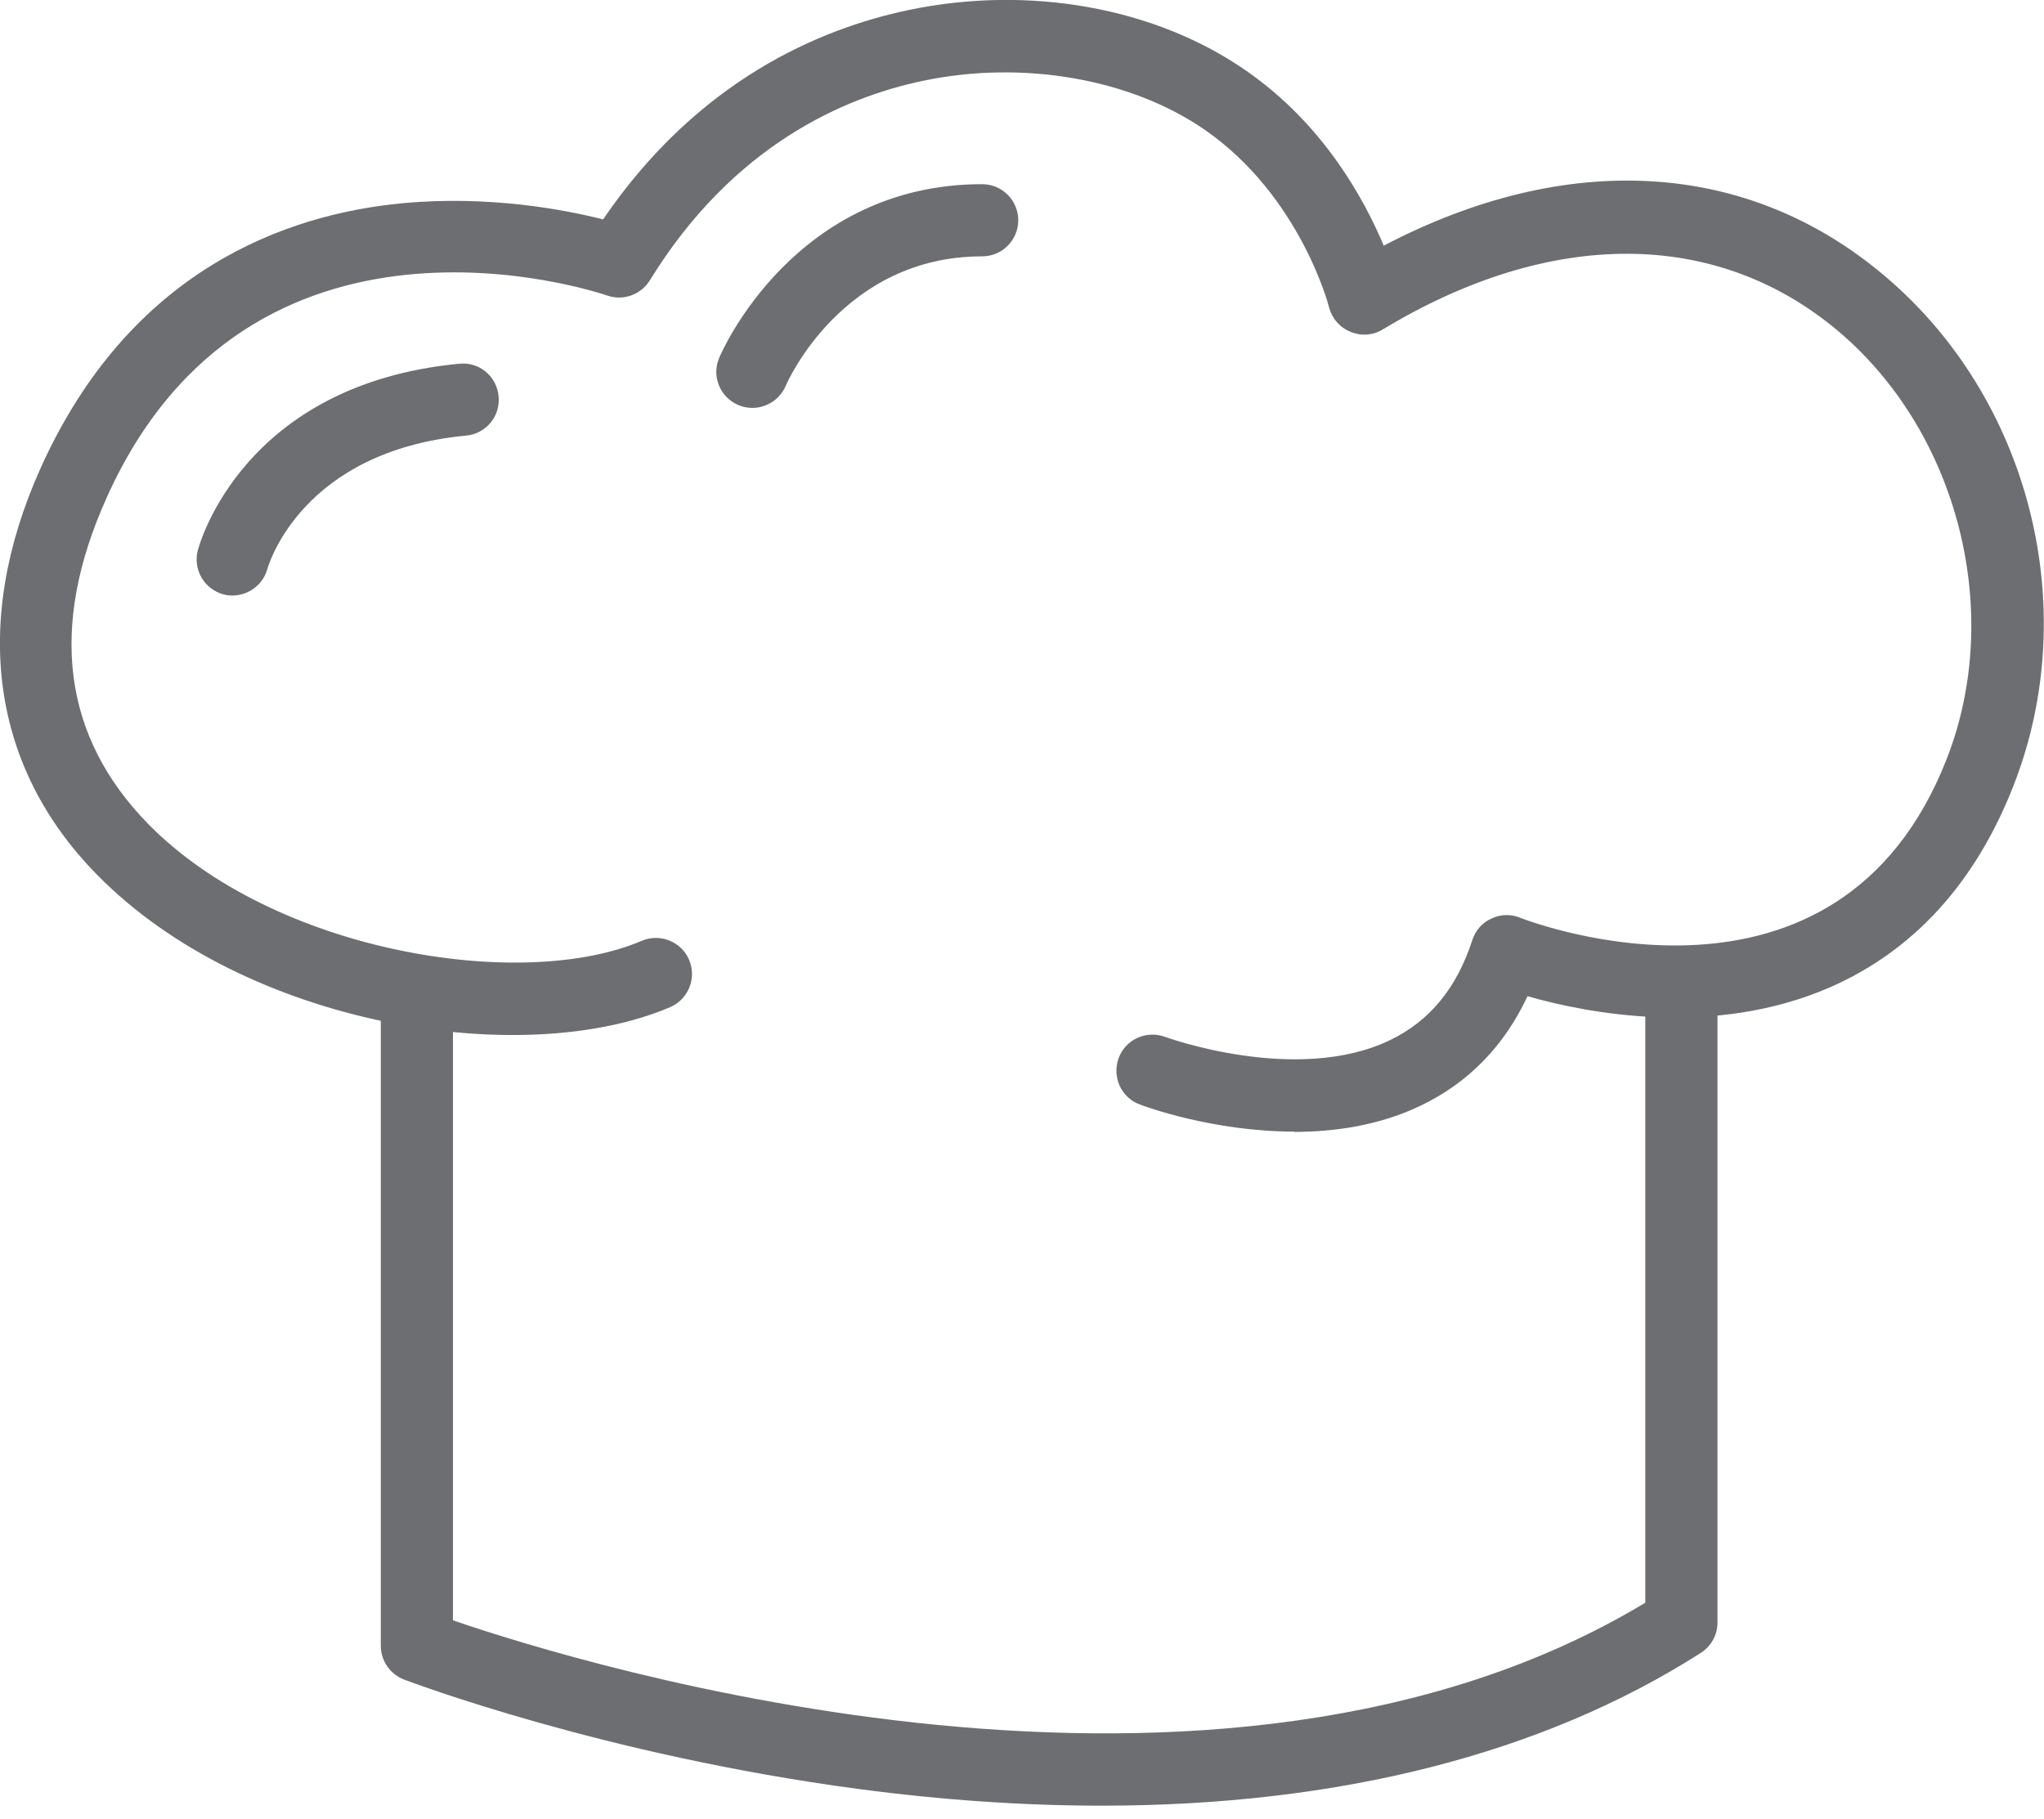<?xml version="1.0" encoding="UTF-8"?>
<svg id="Layer_1" xmlns="http://www.w3.org/2000/svg" version="1.1" viewBox="0 0 70.8 63.02">
  <!-- Generator: Adobe Illustrator 29.0.1, SVG Export Plug-In . SVG Version: 2.1.0 Build 192)  -->
  <defs>
    <style>
      .st0 {
        fill: #6d6e71;
      }
    </style>
  </defs>
  <path class="st0" d="M38.17,62.55c-2.7,0-5.52-.19-8.45-.58-8.84-1.18-15.45-3.69-15.73-3.79-.48-.19-.8-.65-.8-1.17v-21.66c0-.69.56-1.25,1.25-1.25s1.25.56,1.25,1.25v20.78c4.46,1.53,26.47,8.33,41.3-.61v-21.13c0-.69.56-1.25,1.25-1.25s1.25.56,1.25,1.25v21.82c0,.43-.22.82-.58,1.05-5.48,3.5-12.55,5.29-20.74,5.29Z"/>
  <path class="st0" d="M44.83,39.2c-2.82,0-5.2-.88-5.35-.94-.65-.24-.97-.96-.73-1.61.24-.65.96-.97,1.61-.73h0s4.56,1.67,7.79.11c1.37-.66,2.31-1.8,2.85-3.47.11-.33.34-.6.66-.74.31-.15.67-.16.99-.03.44.17,11,4.17,14.78-5.5,1.99-5.08.4-11.32-3.77-14.83-4.21-3.54-9.95-3.56-15.76-.05-.34.21-.76.24-1.13.08-.37-.15-.64-.47-.74-.86,0-.03-1-3.84-4.28-6.12-2.56-1.78-6.31-2.44-9.78-1.71-2.73.57-6.58,2.23-9.46,6.91-.31.5-.92.72-1.47.53-.5-.17-12.38-4.08-17.35,7.01-2.01,4.47-1.52,8.27,1.45,11.3,4.34,4.42,12.9,5.83,17.09,4.04.64-.27,1.37.03,1.64.66.27.64-.03,1.37-.66,1.64-5.11,2.18-14.69.67-19.85-4.59C-.3,26.58-1,21.58,1.4,16.23c3.1-6.9,8.53-8.81,12.54-9.19,2.99-.28,5.61.22,6.95.56C24.18,2.77,28.41.99,31.46.35c4.19-.88,8.57-.09,11.72,2.11,2.66,1.85,4.07,4.43,4.75,6.05,6.34-3.32,12.59-2.97,17.33,1.03,5.05,4.25,6.89,11.51,4.49,17.66-1.32,3.38-3.46,5.73-6.36,7-4.03,1.76-8.42.9-10.48.31-.81,1.73-2.05,3-3.7,3.79-1.41.68-2.96.91-4.39.91Z"/>
  <path class="st0" d="M8.06,20.63c-.11,0-.21-.01-.32-.04-.66-.18-1.06-.85-.89-1.52.06-.23,1.58-5.76,9.06-6.47.7-.07,1.3.44,1.36,1.13.07.69-.44,1.3-1.13,1.36-5.68.54-6.83,4.46-6.88,4.62-.15.55-.66.92-1.21.92Z"/>
  <path class="st0" d="M26.06,14.13c-.16,0-.33-.03-.49-.1-.63-.27-.93-1-.66-1.63.1-.25,2.63-6.02,9.11-6.02.69,0,1.25.56,1.25,1.25s-.56,1.25-1.25,1.25c-4.81,0-6.74,4.32-6.81,4.5-.21.47-.67.75-1.15.75Z"/>
</svg>